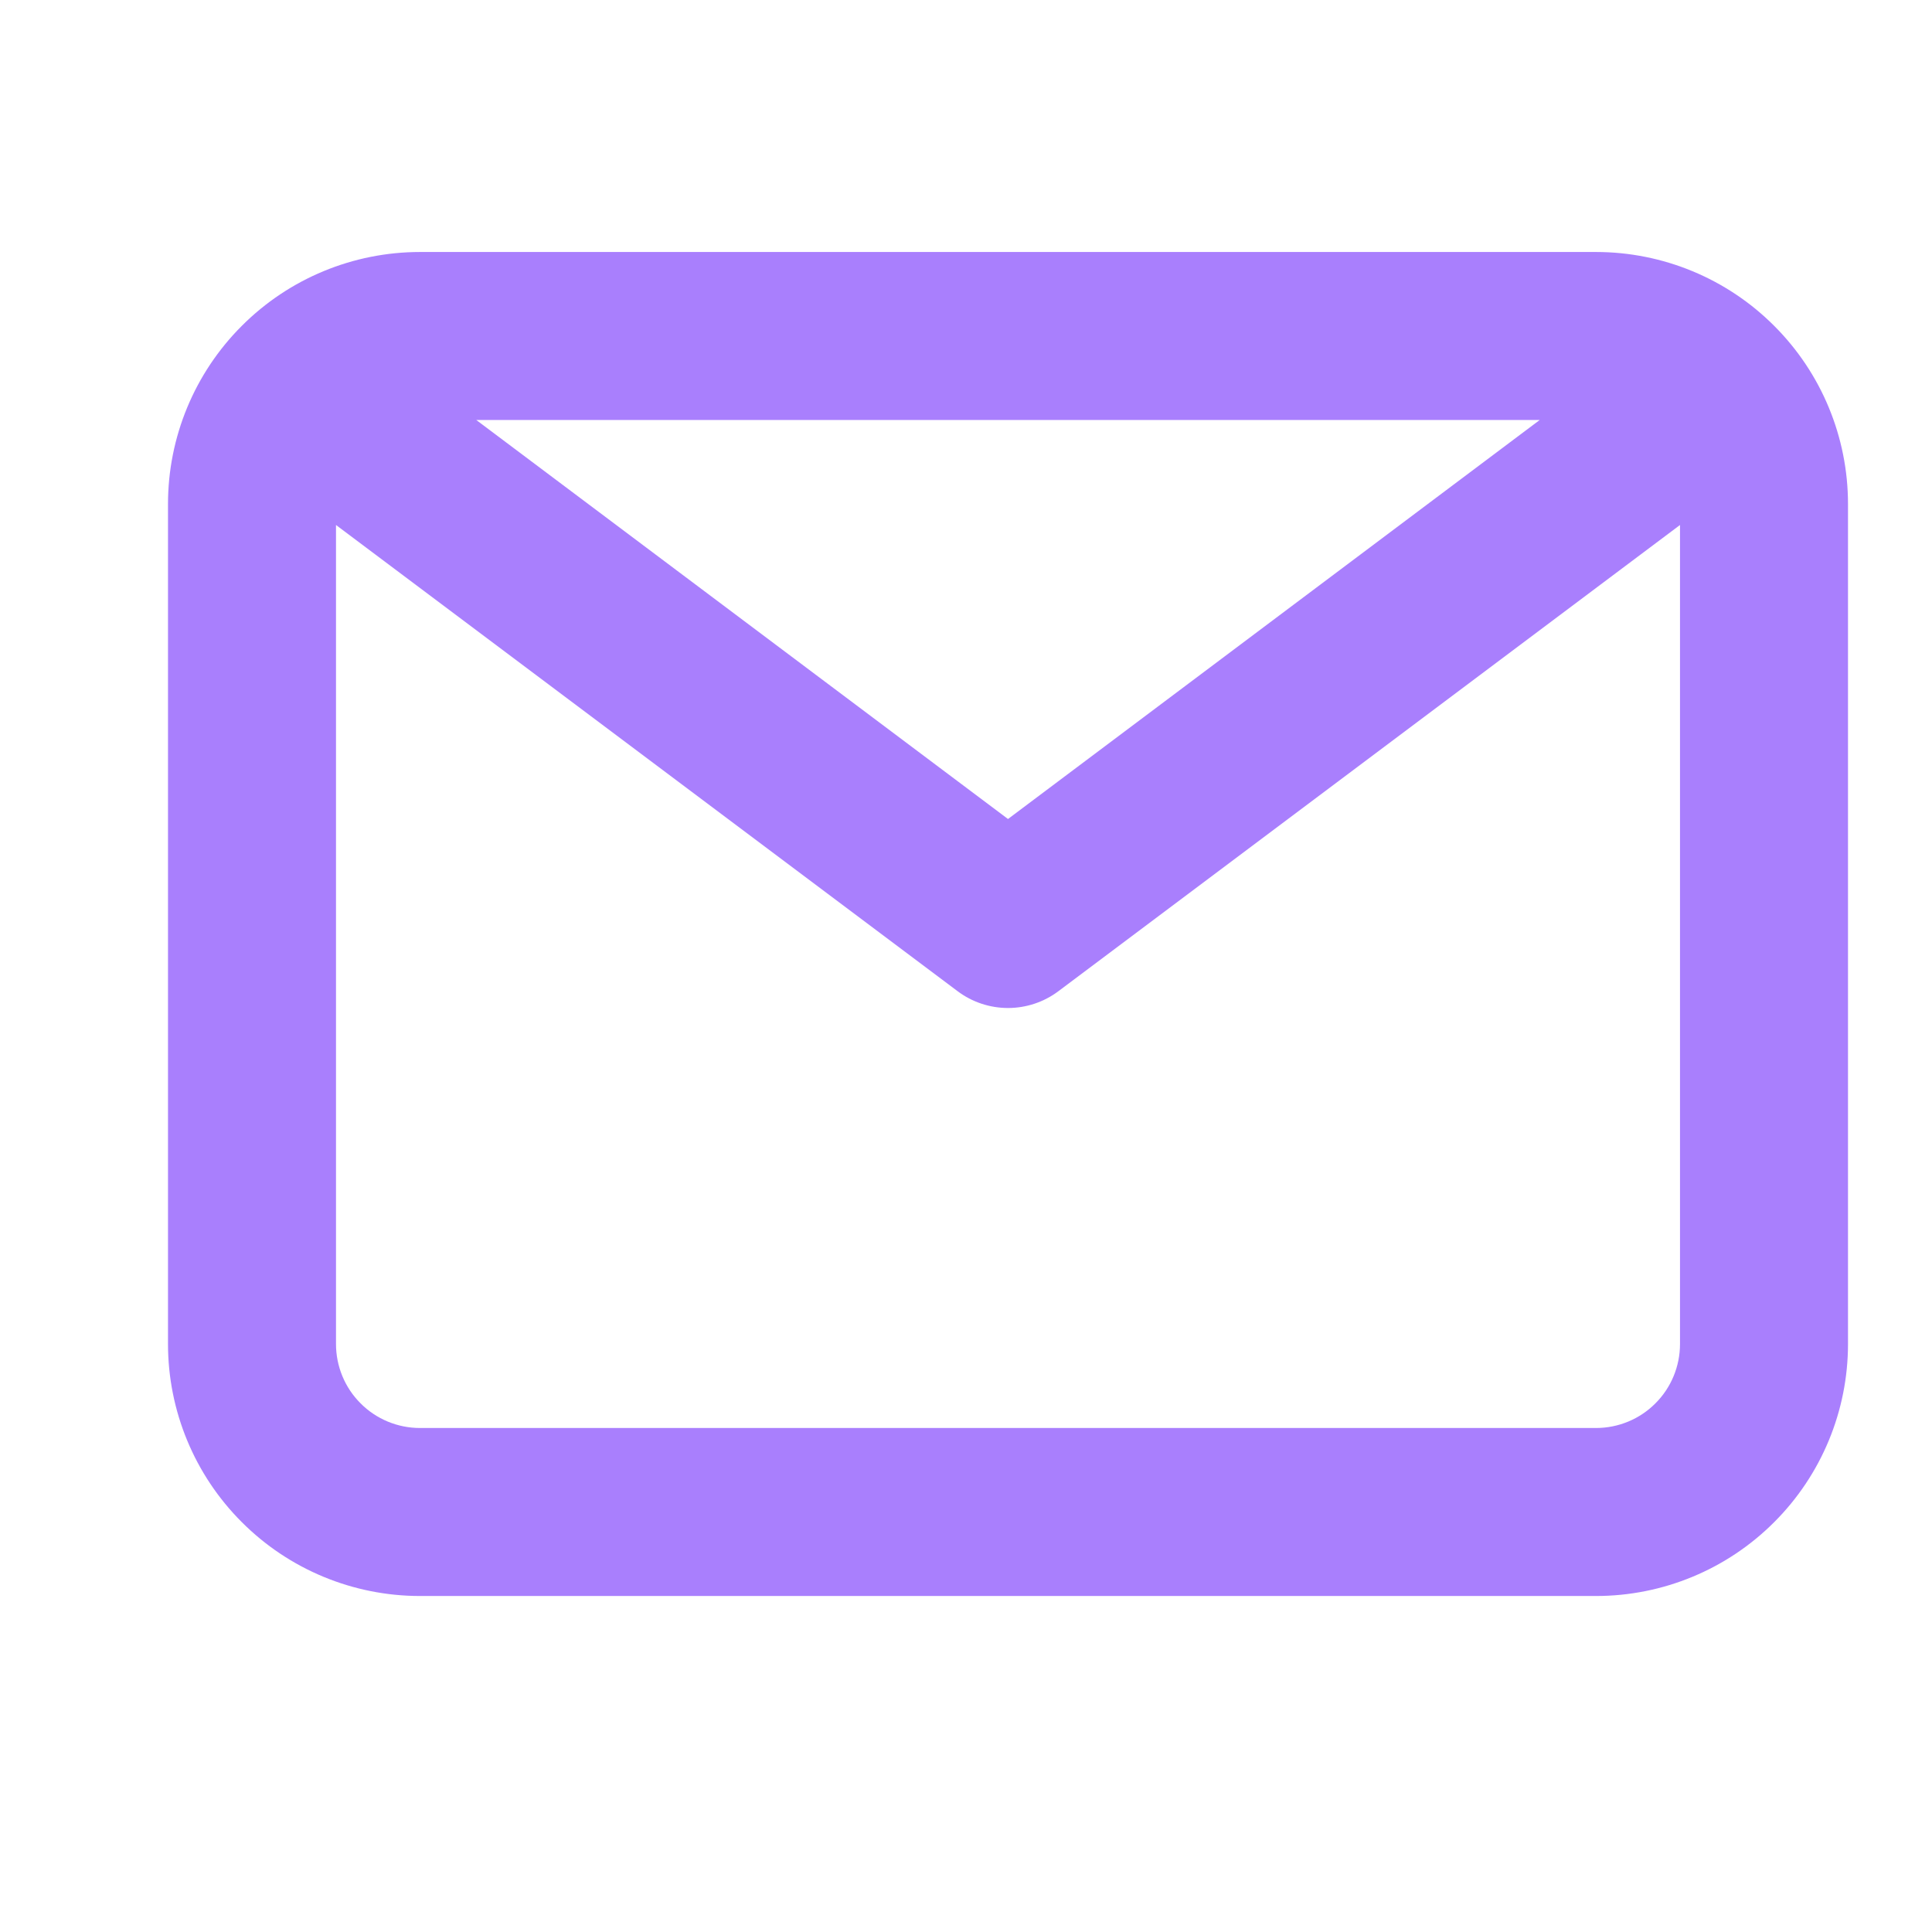 <svg width="23" height="23" viewBox="0 0 23 23" fill="none" xmlns="http://www.w3.org/2000/svg">
<path d="M19 3H5C4.204 3 3.441 3.316 2.879 3.879C2.316 4.441 2 5.204 2 6V16C2 16.796 2.316 17.559 2.879 18.121C3.441 18.684 4.204 19 5 19H19C19.796 19 20.559 18.684 21.121 18.121C21.684 17.559 22 16.796 22 16V6C22 5.204 21.684 4.441 21.121 3.879C20.559 3.316 19.796 3 19 3ZM18.33 5L12 9.75L5.67 5H18.33ZM19 17H5C4.735 17 4.48 16.895 4.293 16.707C4.105 16.52 4 16.265 4 16V6.25L11.4 11.8C11.573 11.93 11.784 12 12 12C12.216 12 12.427 11.93 12.6 11.8L20 6.25V16C20 16.265 19.895 16.52 19.707 16.707C19.52 16.895 19.265 17 19 17Z" fill="#A97FFD"/>
</svg>
